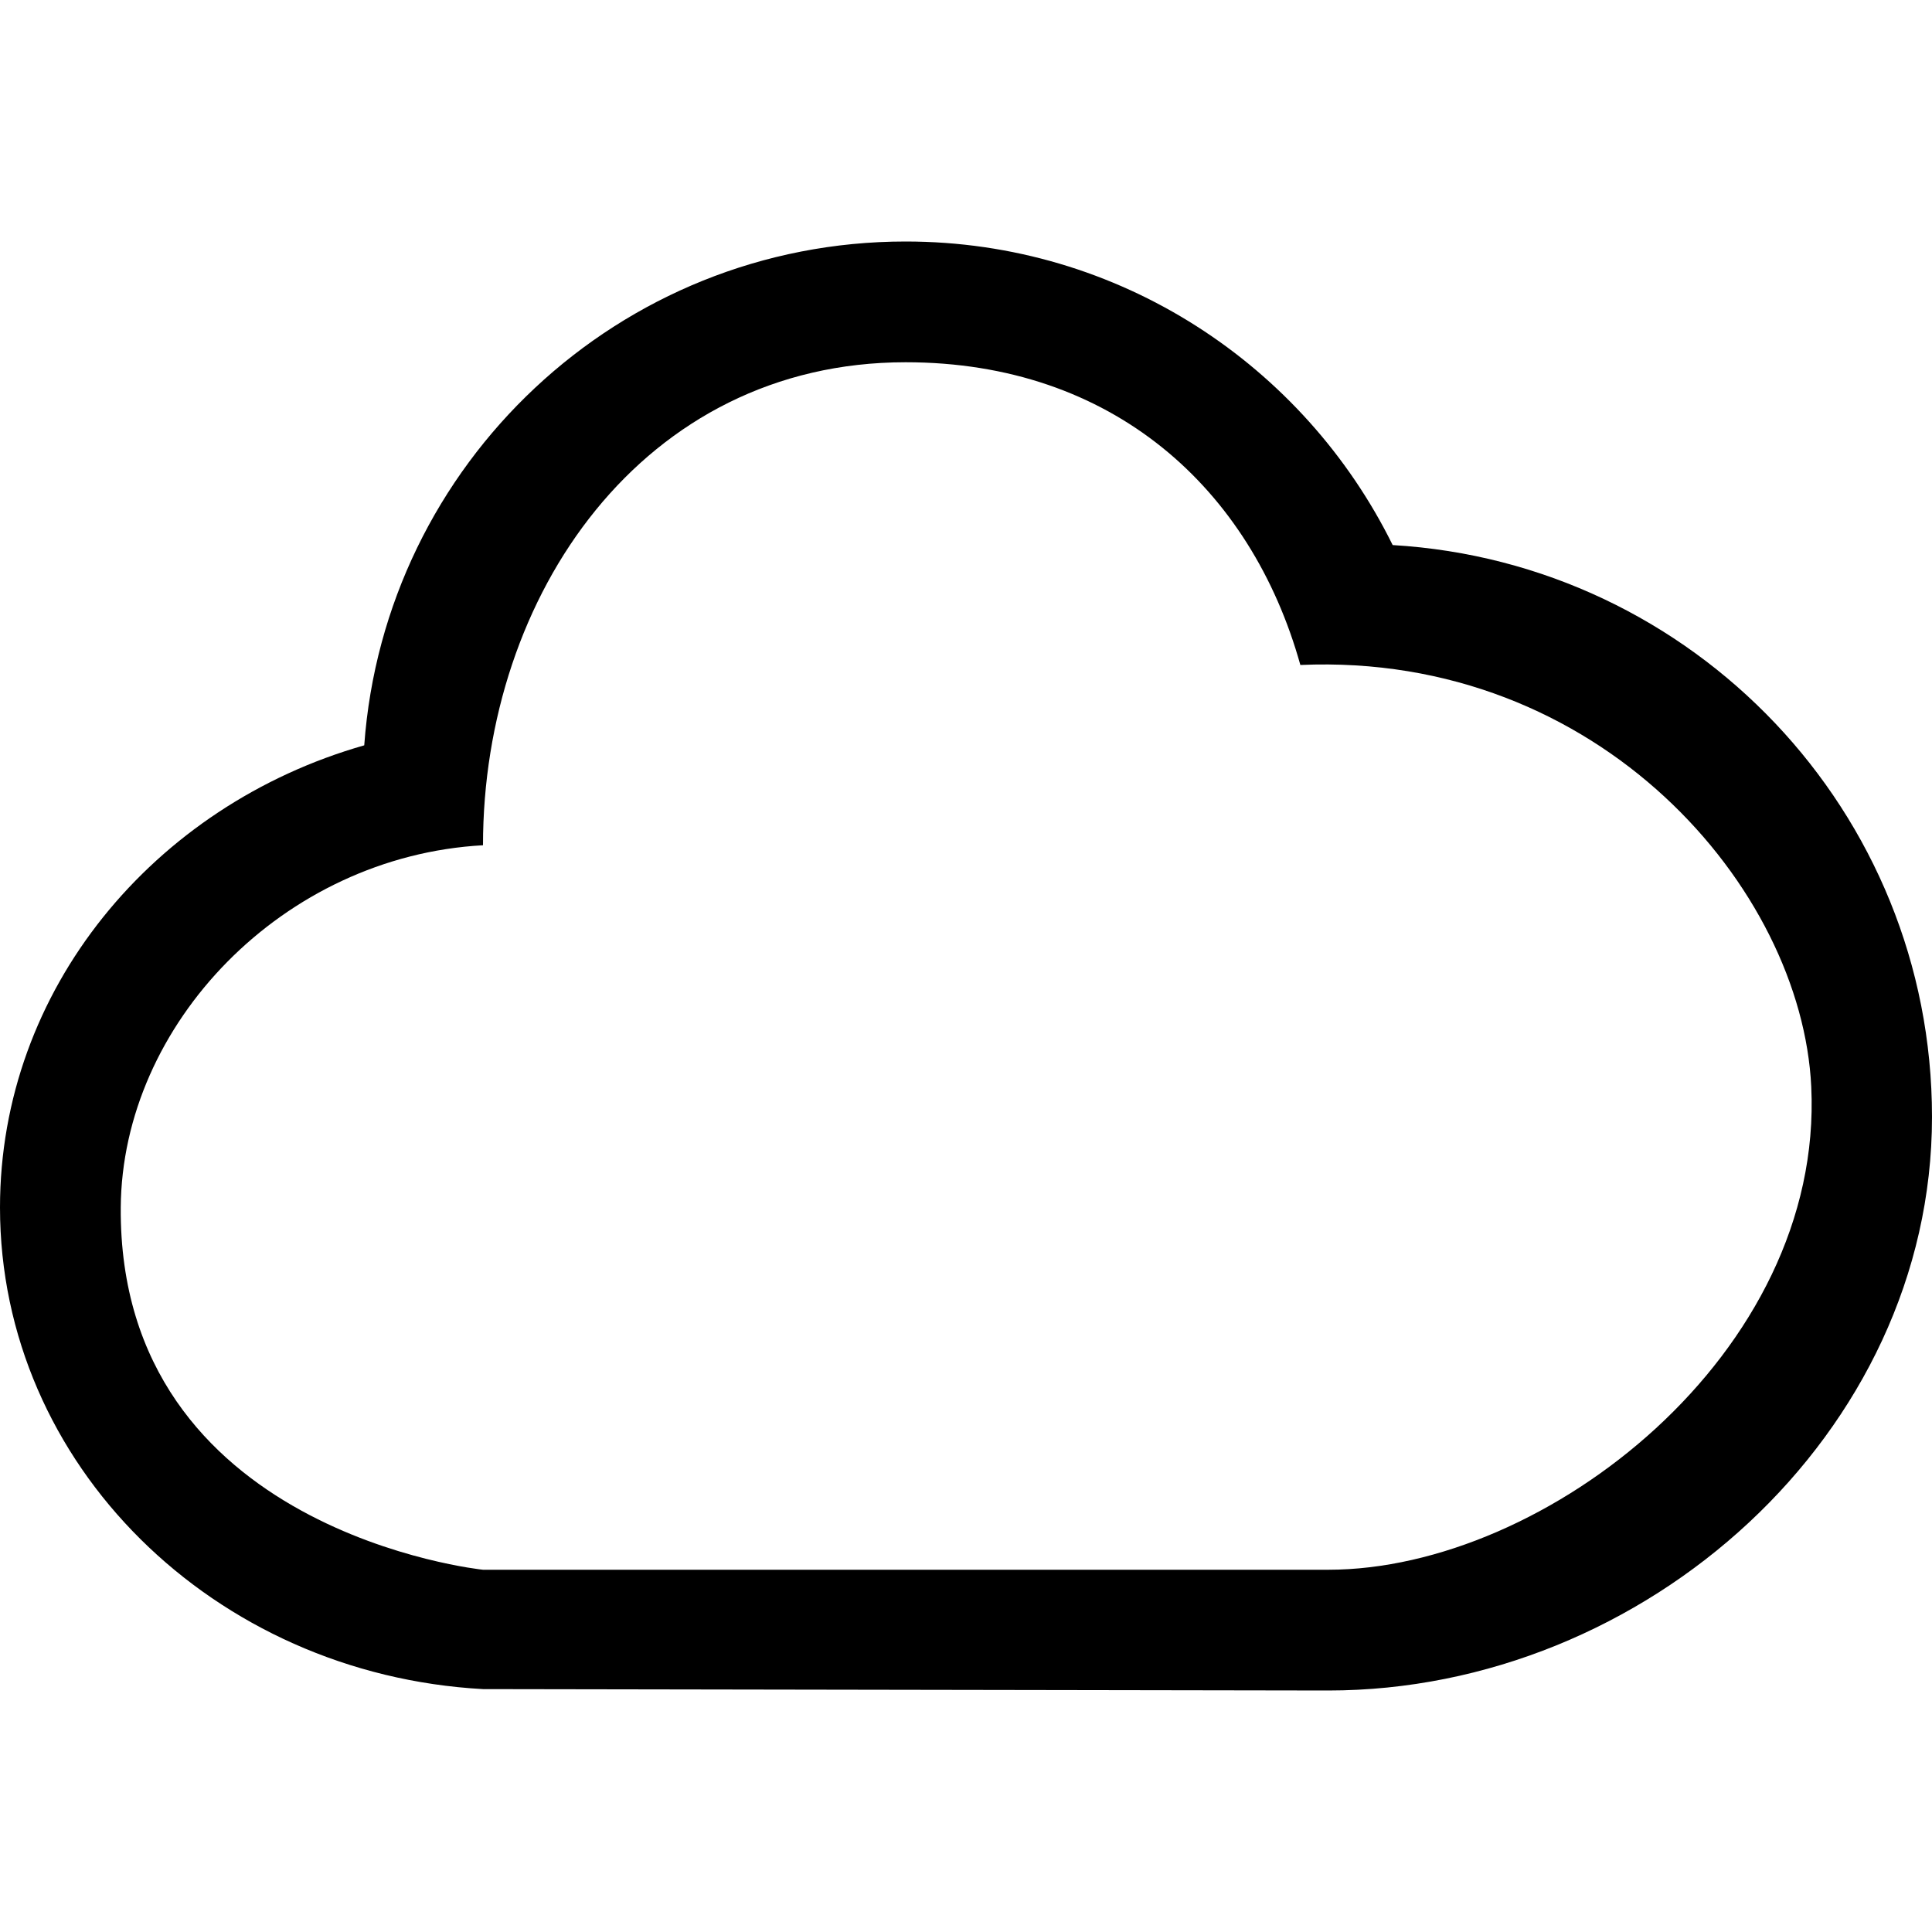<?xml version="1.0" encoding="UTF-8" standalone="no"?> <svg xmlns="http://www.w3.org/2000/svg" xmlns:xlink="http://www.w3.org/1999/xlink" xmlns:sketch="http://www.bohemiancoding.com/sketch/ns" width="800px" height="800px" viewBox="0 -4 32 32" version="1.1"><title>cloud</title><desc>Created with Sketch Beta.</desc><defs> </defs><g id="Page-1" stroke="none" stroke-width="1" fill="none" fill-rule="evenodd"><g id="Icon-Set" transform="translate(-517, -779)" fill="#000000"><path d="M539,801 L525,801 C525,801 518.963,800.381 519,795 C519.021,791.964 521.688,789.183 525,789 C525,784.858 527.65,781 532,781 C535.433,781 537.723,783.096 538.538,786.014 C543.493,785.798 546.844,789.718 547,793 C547.21,797.413 542.601,801 539,801 L539,801 Z M540.067,784.028 C538.599,781.053 535.543,779 532,779 C527.251,779 523.37,782.682 523.033,787.345 C519.542,788.34 517,791.39 517,795 C517,799.26 520.54,802.731 525,802.977 C525,802.977 538.831,803 539,803 C544.247,803 549,798.747 549,793.5 C549,788.444 545.049,784.323 540.067,784.028 L540.067,784.028 Z" id="cloud"> </path></g></g></svg> 